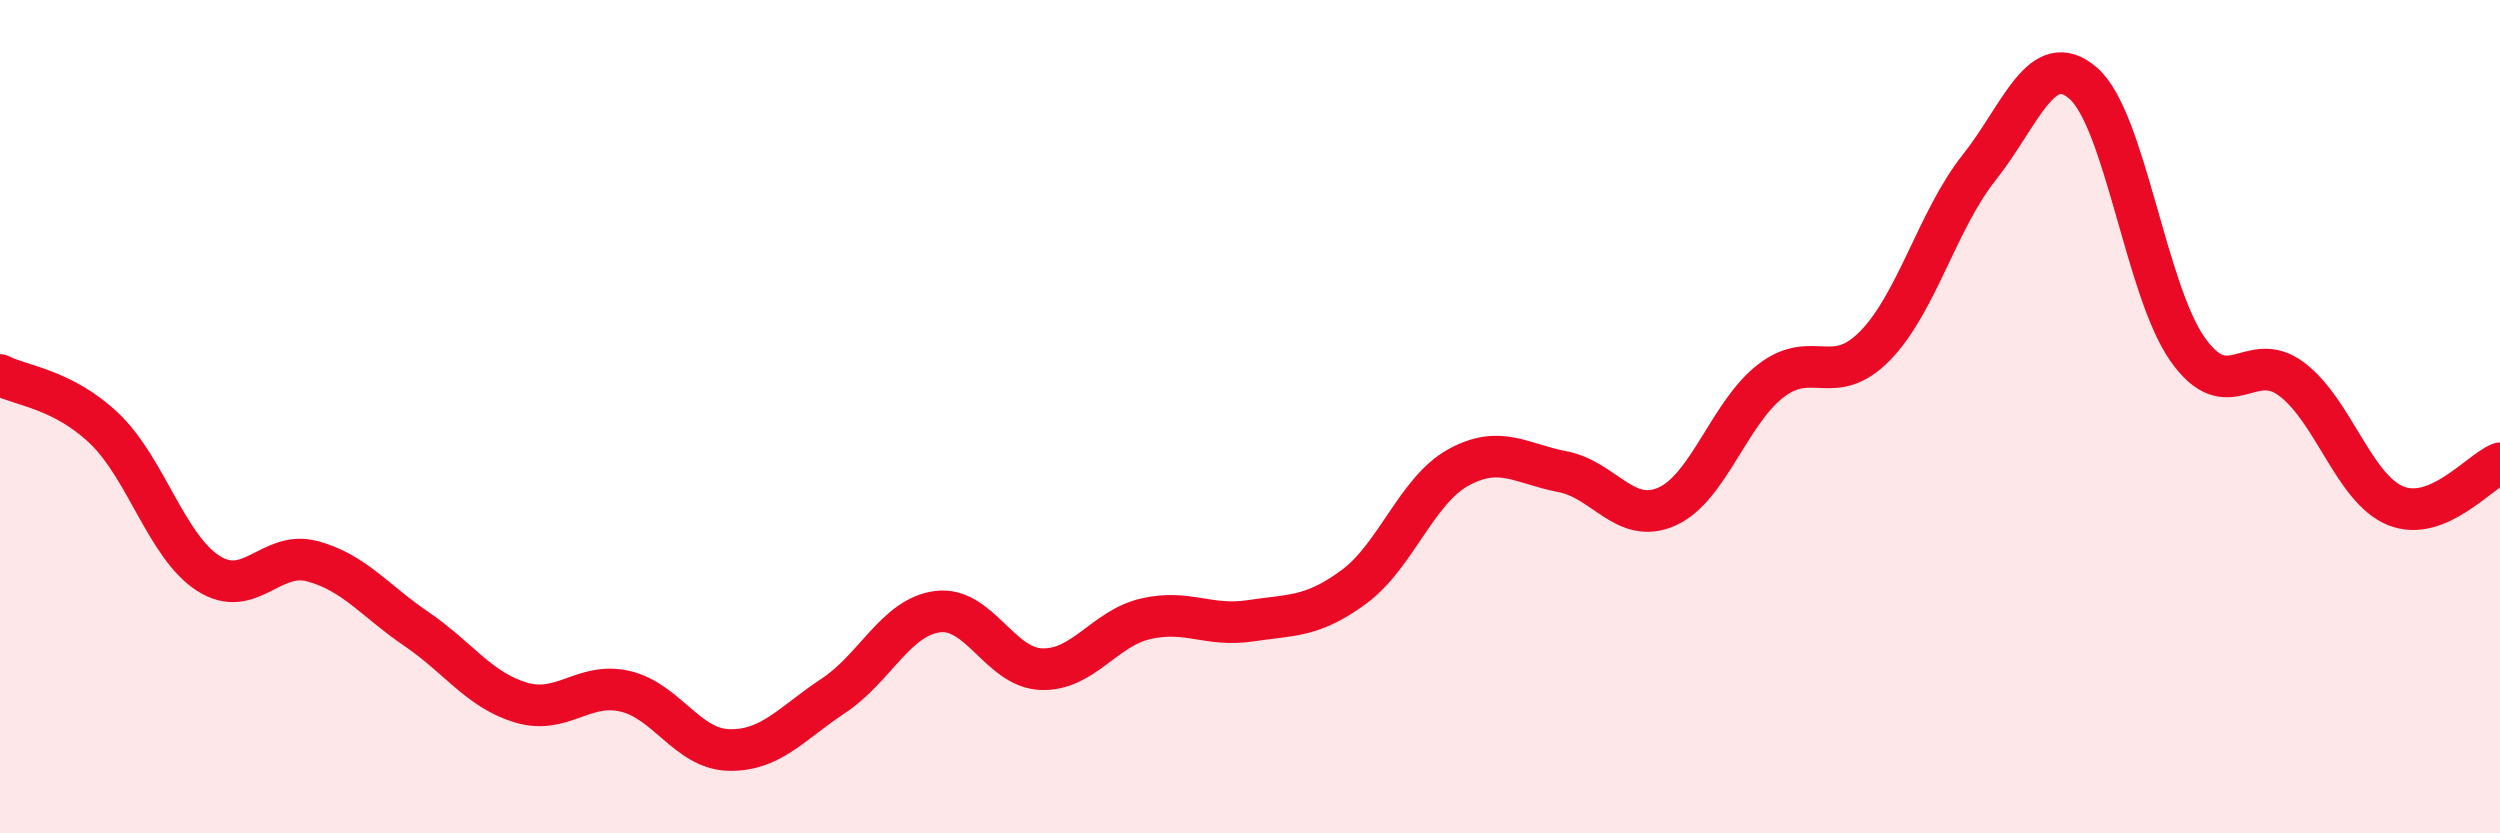 
    <svg width="60" height="20" viewBox="0 0 60 20" xmlns="http://www.w3.org/2000/svg">
      <path
        d="M 0,9 C 0.5,9.26 1.5,9.33 2.5,10.28 C 3.5,11.23 4,13.12 5,13.76 C 6,14.4 6.5,13.2 7.5,13.47 C 8.5,13.74 9,14.42 10,15.1 C 11,15.78 11.5,16.56 12.5,16.86 C 13.5,17.16 14,16.36 15,16.59 C 16,16.82 16.5,17.98 17.5,18 C 18.5,18.02 19,17.36 20,16.7 C 21,16.04 21.5,14.81 22.5,14.68 C 23.5,14.55 24,16.03 25,16.06 C 26,16.09 26.5,15.08 27.5,14.85 C 28.5,14.62 29,15.05 30,14.9 C 31,14.75 31.5,14.82 32.5,14.08 C 33.5,13.34 34,11.77 35,11.22 C 36,10.67 36.5,11.13 37.5,11.32 C 38.5,11.51 39,12.6 40,12.16 C 41,11.72 41.5,9.91 42.5,9.14 C 43.5,8.37 44,9.32 45,8.3 C 46,7.28 46.5,5.28 47.5,4.02 C 48.5,2.76 49,1.13 50,2 C 51,2.87 51.5,6.96 52.5,8.38 C 53.5,9.8 54,8.35 55,9.1 C 56,9.85 56.5,11.74 57.5,12.14 C 58.5,12.54 59.5,11.32 60,11.12L60 20L0 20Z"
        fill="#EB0A25"
        opacity="0.1"
        stroke-linecap="round"
        stroke-linejoin="round"
      />
      <path
        d="M 0,9 C 0.5,9.26 1.5,9.33 2.5,10.28 C 3.5,11.23 4,13.12 5,13.76 C 6,14.4 6.5,13.2 7.5,13.47 C 8.5,13.74 9,14.42 10,15.1 C 11,15.78 11.5,16.56 12.5,16.86 C 13.5,17.16 14,16.36 15,16.59 C 16,16.82 16.5,17.98 17.5,18 C 18.5,18.02 19,17.36 20,16.7 C 21,16.04 21.5,14.81 22.5,14.68 C 23.5,14.55 24,16.03 25,16.06 C 26,16.09 26.5,15.08 27.5,14.85 C 28.5,14.62 29,15.05 30,14.9 C 31,14.75 31.5,14.82 32.5,14.08 C 33.5,13.34 34,11.77 35,11.22 C 36,10.67 36.5,11.13 37.5,11.32 C 38.5,11.51 39,12.6 40,12.16 C 41,11.72 41.5,9.91 42.5,9.14 C 43.5,8.37 44,9.32 45,8.3 C 46,7.28 46.5,5.28 47.5,4.02 C 48.5,2.76 49,1.13 50,2 C 51,2.87 51.5,6.96 52.5,8.38 C 53.5,9.8 54,8.35 55,9.1 C 56,9.85 56.5,11.74 57.5,12.14 C 58.5,12.54 59.5,11.32 60,11.12"
        stroke="#EB0A25"
        stroke-width="1"
        fill="none"
        stroke-linecap="round"
        stroke-linejoin="round"
      />
    </svg>
  